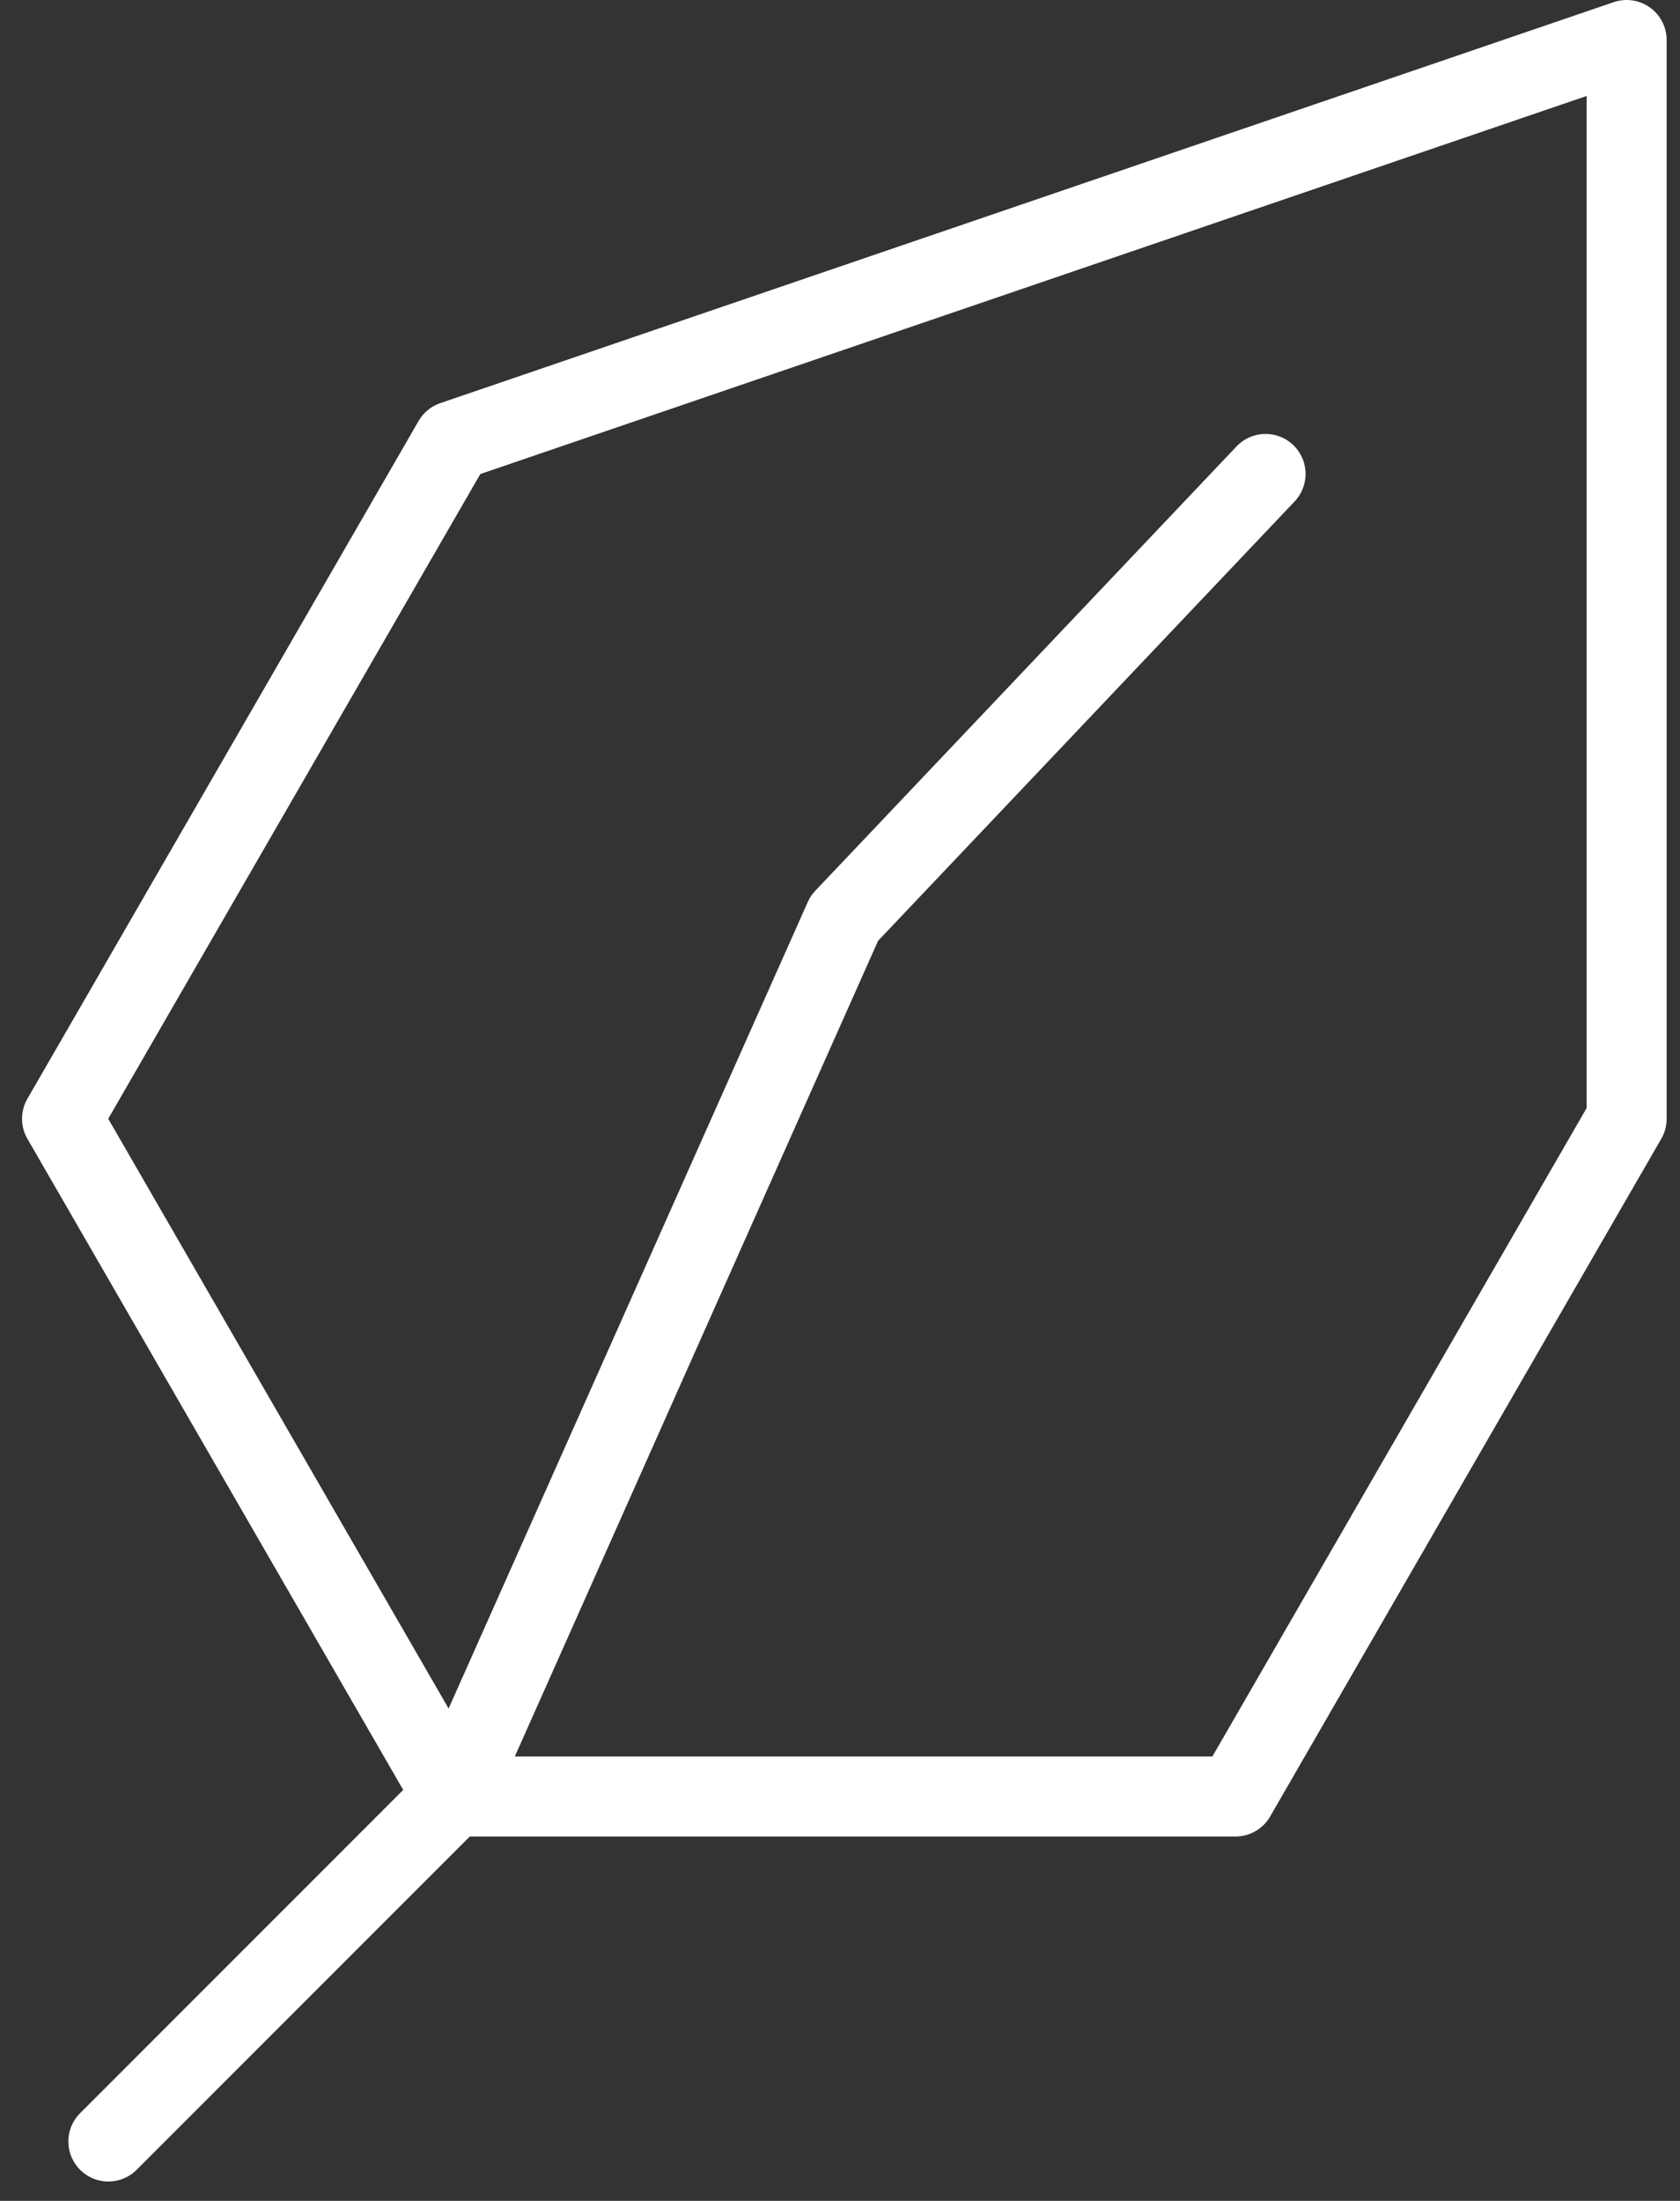 <svg width="42" height="55" viewBox="0 0 42 55" fill="none" xmlns="http://www.w3.org/2000/svg">
<rect x="0" y="0" width="42" height="55" fill="#333333" stroke="none"/>
<path d="M11.33 44.895L1.551 27.958L11.33 11.021L40.666 1V27.958L30.887 44.895H11.33ZM11.33 44.895L21.108 22.948L31.639 11.844M11.33 44.895L2.709 53.516" stroke="white" stroke-width="2" stroke-linecap="round" stroke-linejoin="round"/>
</svg>
